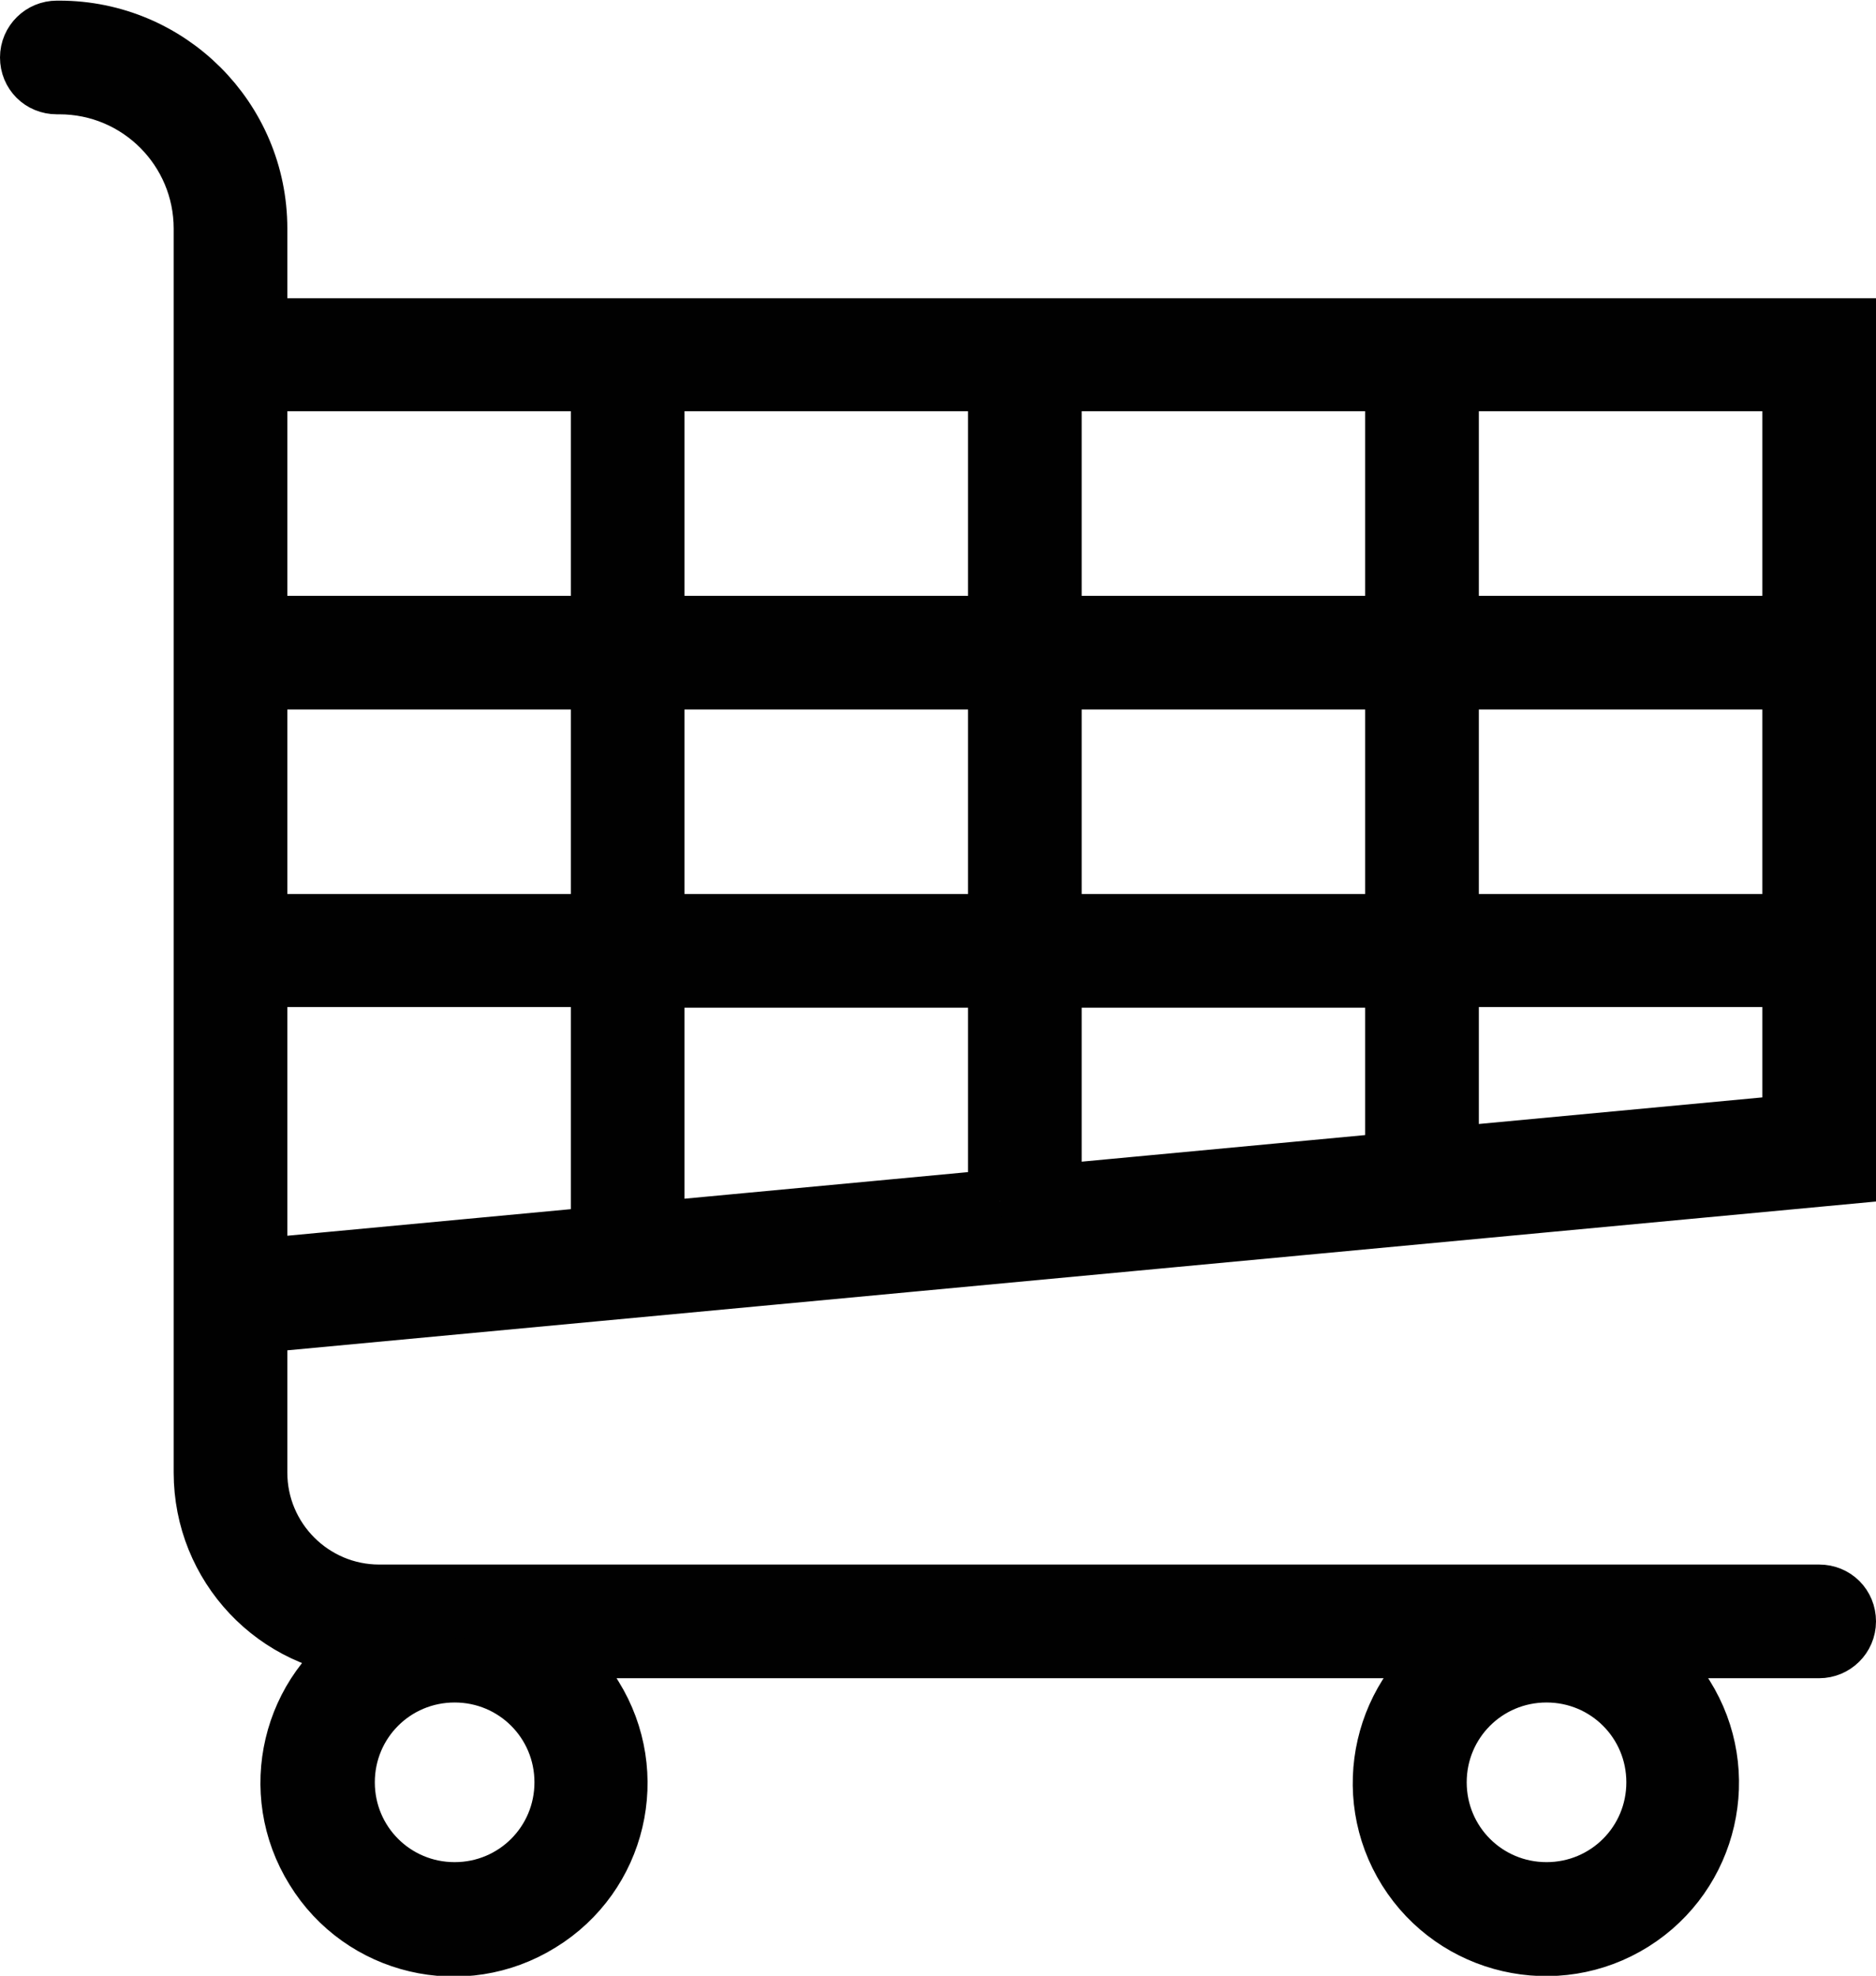 <?xml version="1.0" encoding="UTF-8"?>
<svg id="Calque_2" data-name="Calque 2" xmlns="http://www.w3.org/2000/svg" viewBox="0 0 29.38 30.94">
  <defs>
    <style>
      .cls-1 {
        fill: #010101;
        stroke: #010101;
        stroke-miterlimit: 10;
      }
    </style>
  </defs>
  <g id="Calque_1-2" data-name="Calque 1">
    <path class="cls-1" d="m28.88,18.35V5.17H4v-1.59c0-1.7-1.38-3.07-3.07-3.07h-.04c-.21,0-.39.17-.39.39s.17.39.39.39h.04c1.27,0,2.29,1.03,2.29,2.29v19.48c0,1.44,1.12,2.63,2.56,2.71-1.19.73-1.56,2.29-.82,3.48.73,1.19,2.29,1.56,3.48.82,1.19-.73,1.56-2.29.82-3.48-.2-.33-.48-.61-.81-.81h14.42c-1.18.74-1.54,2.3-.8,3.48.74,1.18,2.3,1.54,3.48.8,1.18-.74,1.54-2.3.8-3.48-.2-.32-.48-.6-.8-.8h2.94c.21,0,.39-.17.39-.39s-.17-.39-.39-.39H5.94c-1.07,0-1.94-.87-1.94-1.94v-2.37l24.88-2.33h0Zm-4.66,11.31c-.97,0-1.75-.78-1.75-1.75s.78-1.75,1.75-1.75,1.75.78,1.75,1.75c0,.97-.78,1.75-1.75,1.75h0Zm-17.1,0c-.97,0-1.75-.78-1.75-1.75s.78-1.75,1.75-1.75,1.75.78,1.75,1.75c0,.97-.78,1.75-1.75,1.75h0ZM4,10.61h5.44v3.89H4v-3.89h0Zm17.88,3.89h-5.44v-3.89h5.44v3.89h0Zm.78-3.89h5.44v3.89h-5.44v-3.89h0Zm-6.22,4.67h5.44v2.95l-5.44.51v-3.46h0Zm-.78,3.53l-5.44.51v-4.04h5.44v3.53h0Zm.78-8.98v-3.89h5.44v3.89h-5.44Zm-.78,0h-5.44v-3.89h5.44v3.89h0Zm0,.78v3.89h-5.44v-3.89h5.44ZM4,15.27h5.44v4.12l-5.44.51v-4.63h0Zm18.66,2.88v-2.88h5.44v2.37l-5.44.51h0Zm5.44-8.32h-5.44v-3.89h5.44v3.89h0Zm-18.66-3.89v3.89H4v-3.89h5.44Z"/>
  </g>
</svg>